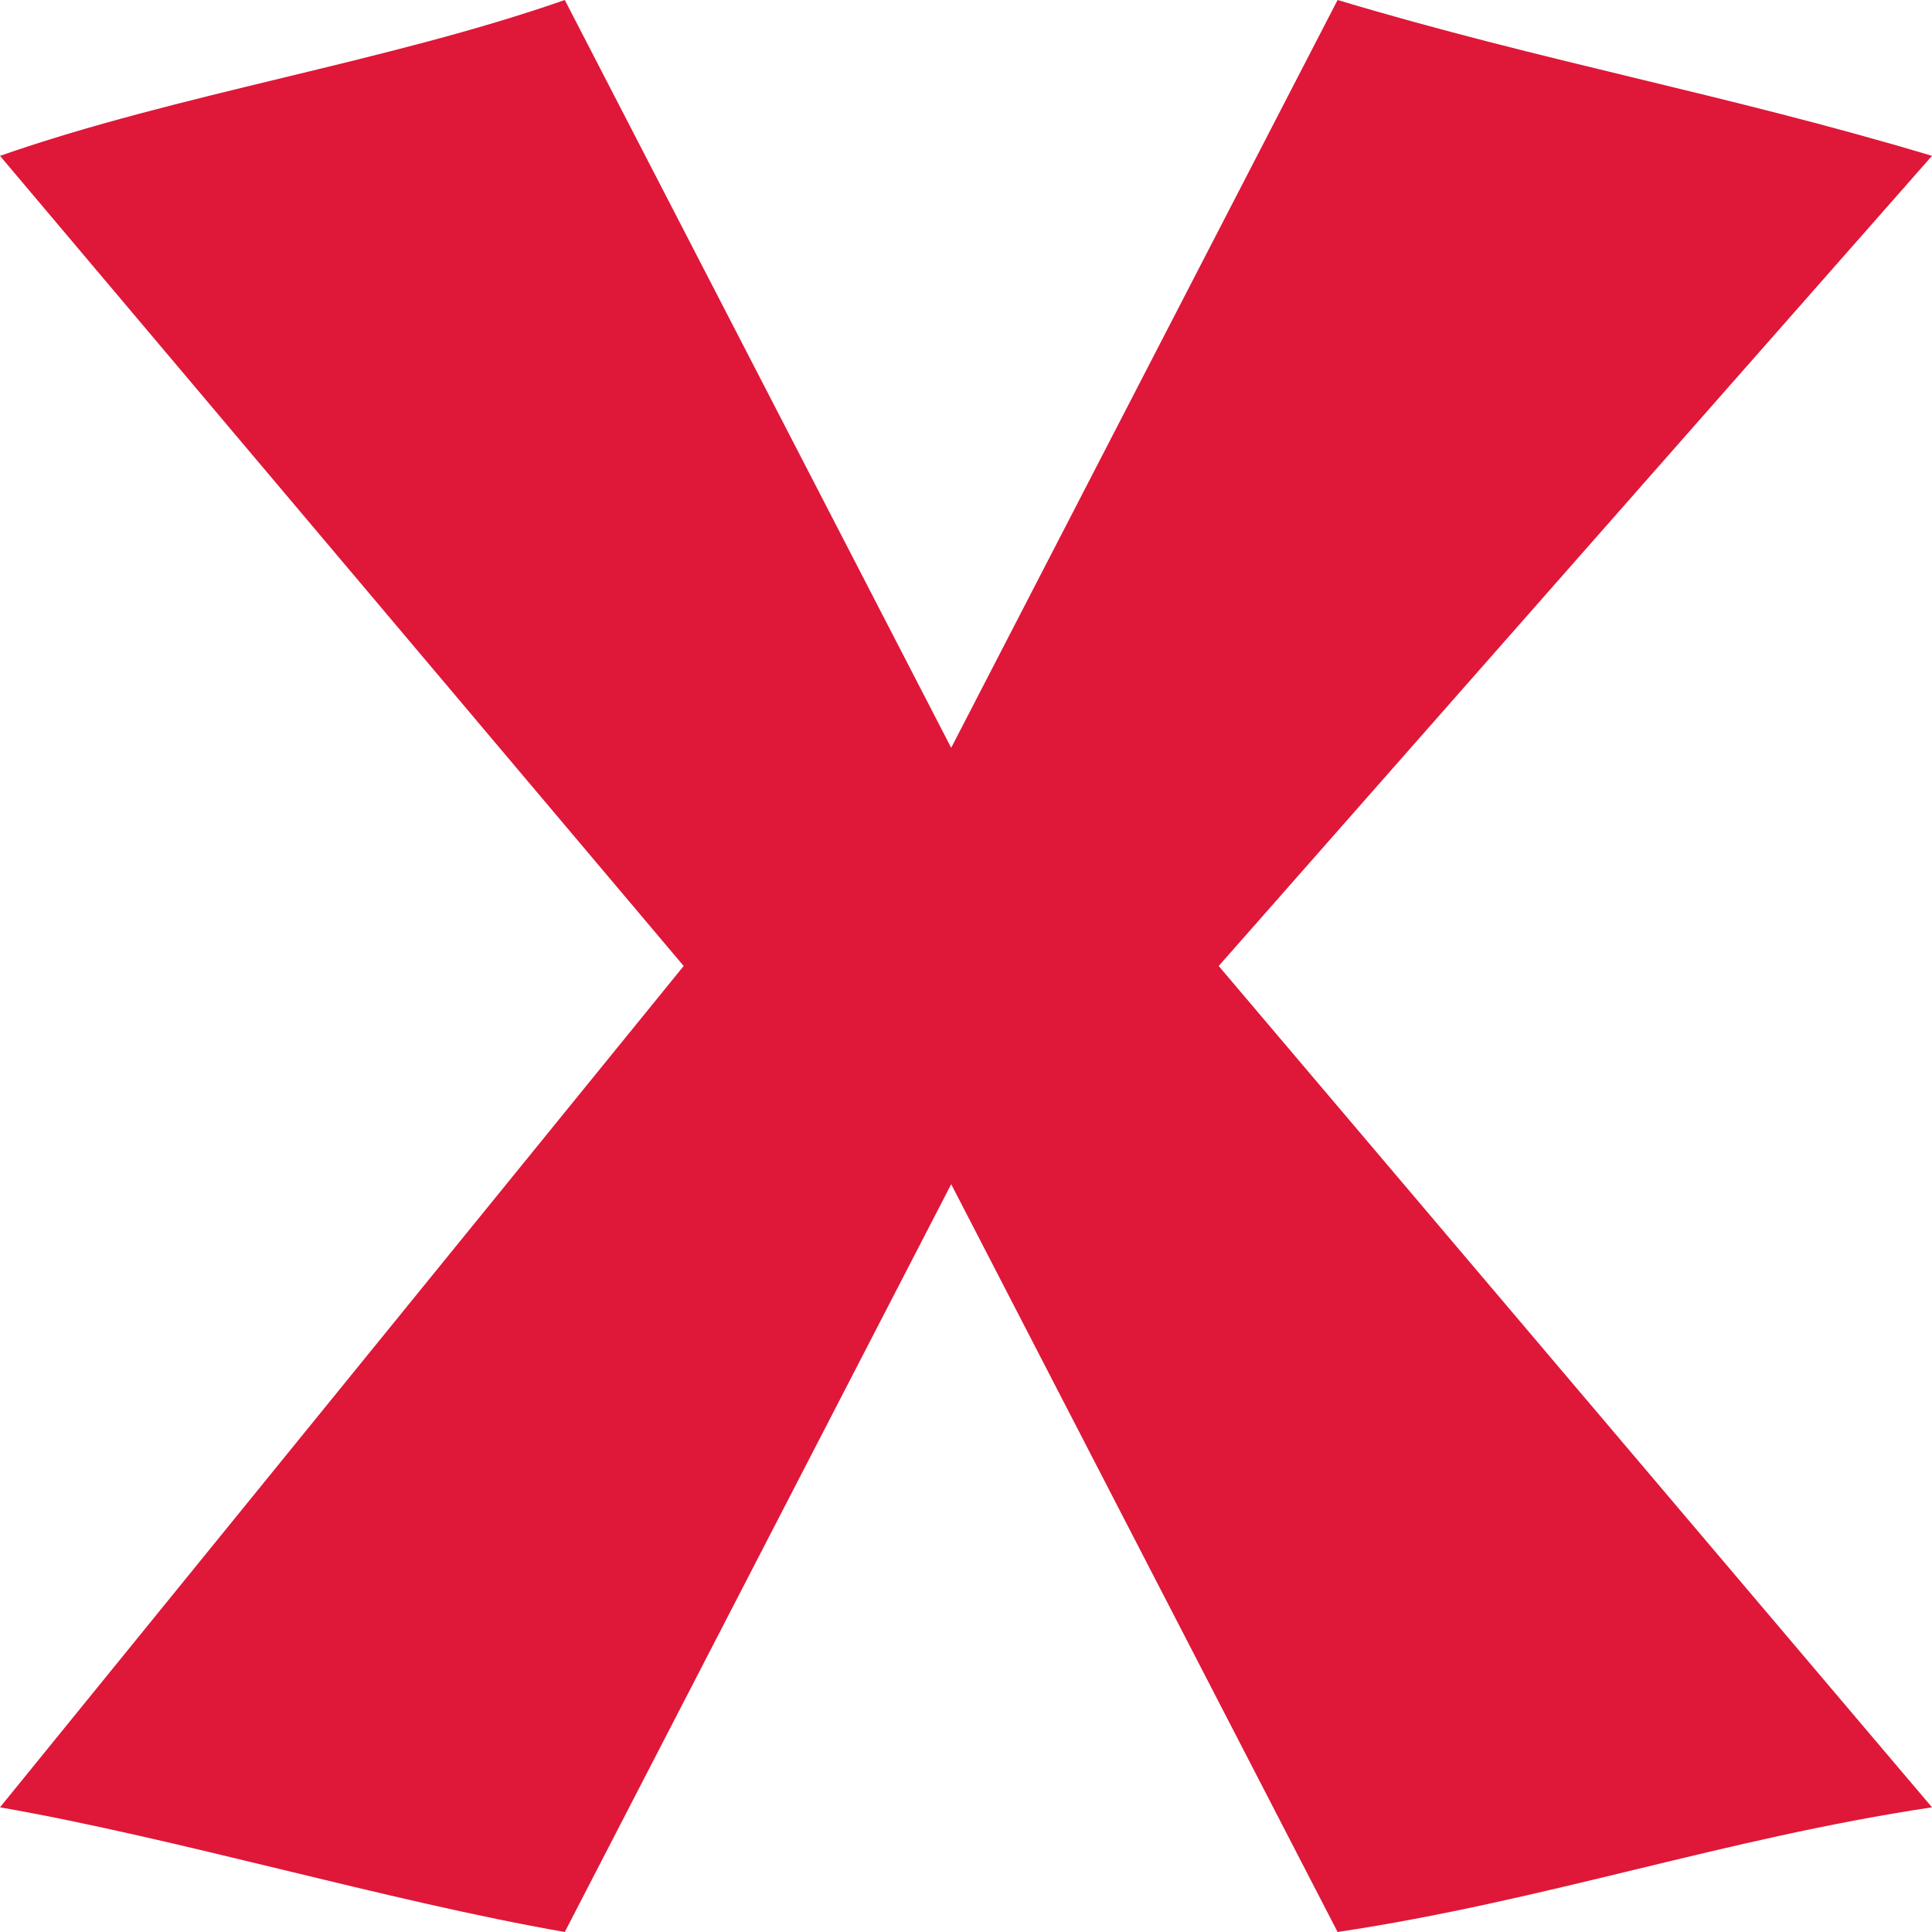 <svg xmlns="http://www.w3.org/2000/svg" width="15" height="15" viewBox="0 0 15 15"><path id="Caminho_8" data-name="Caminho 8" d="M9.712,7.76,15.25,1.47c-1.615-.484-3-.726-4.615-1.21l-3,5.806L4.635.26C3.25.744,1.635.986.25,1.47L5.558,7.76.25,14.292c1.385.242,3,.726,4.385.968l3-5.806,3,5.806c1.615-.242,3-.726,4.615-.968L9.712,7.76Z" transform="translate(-0.25 -0.26)" fill="#df1739" fill-rule="evenodd"></path></svg>